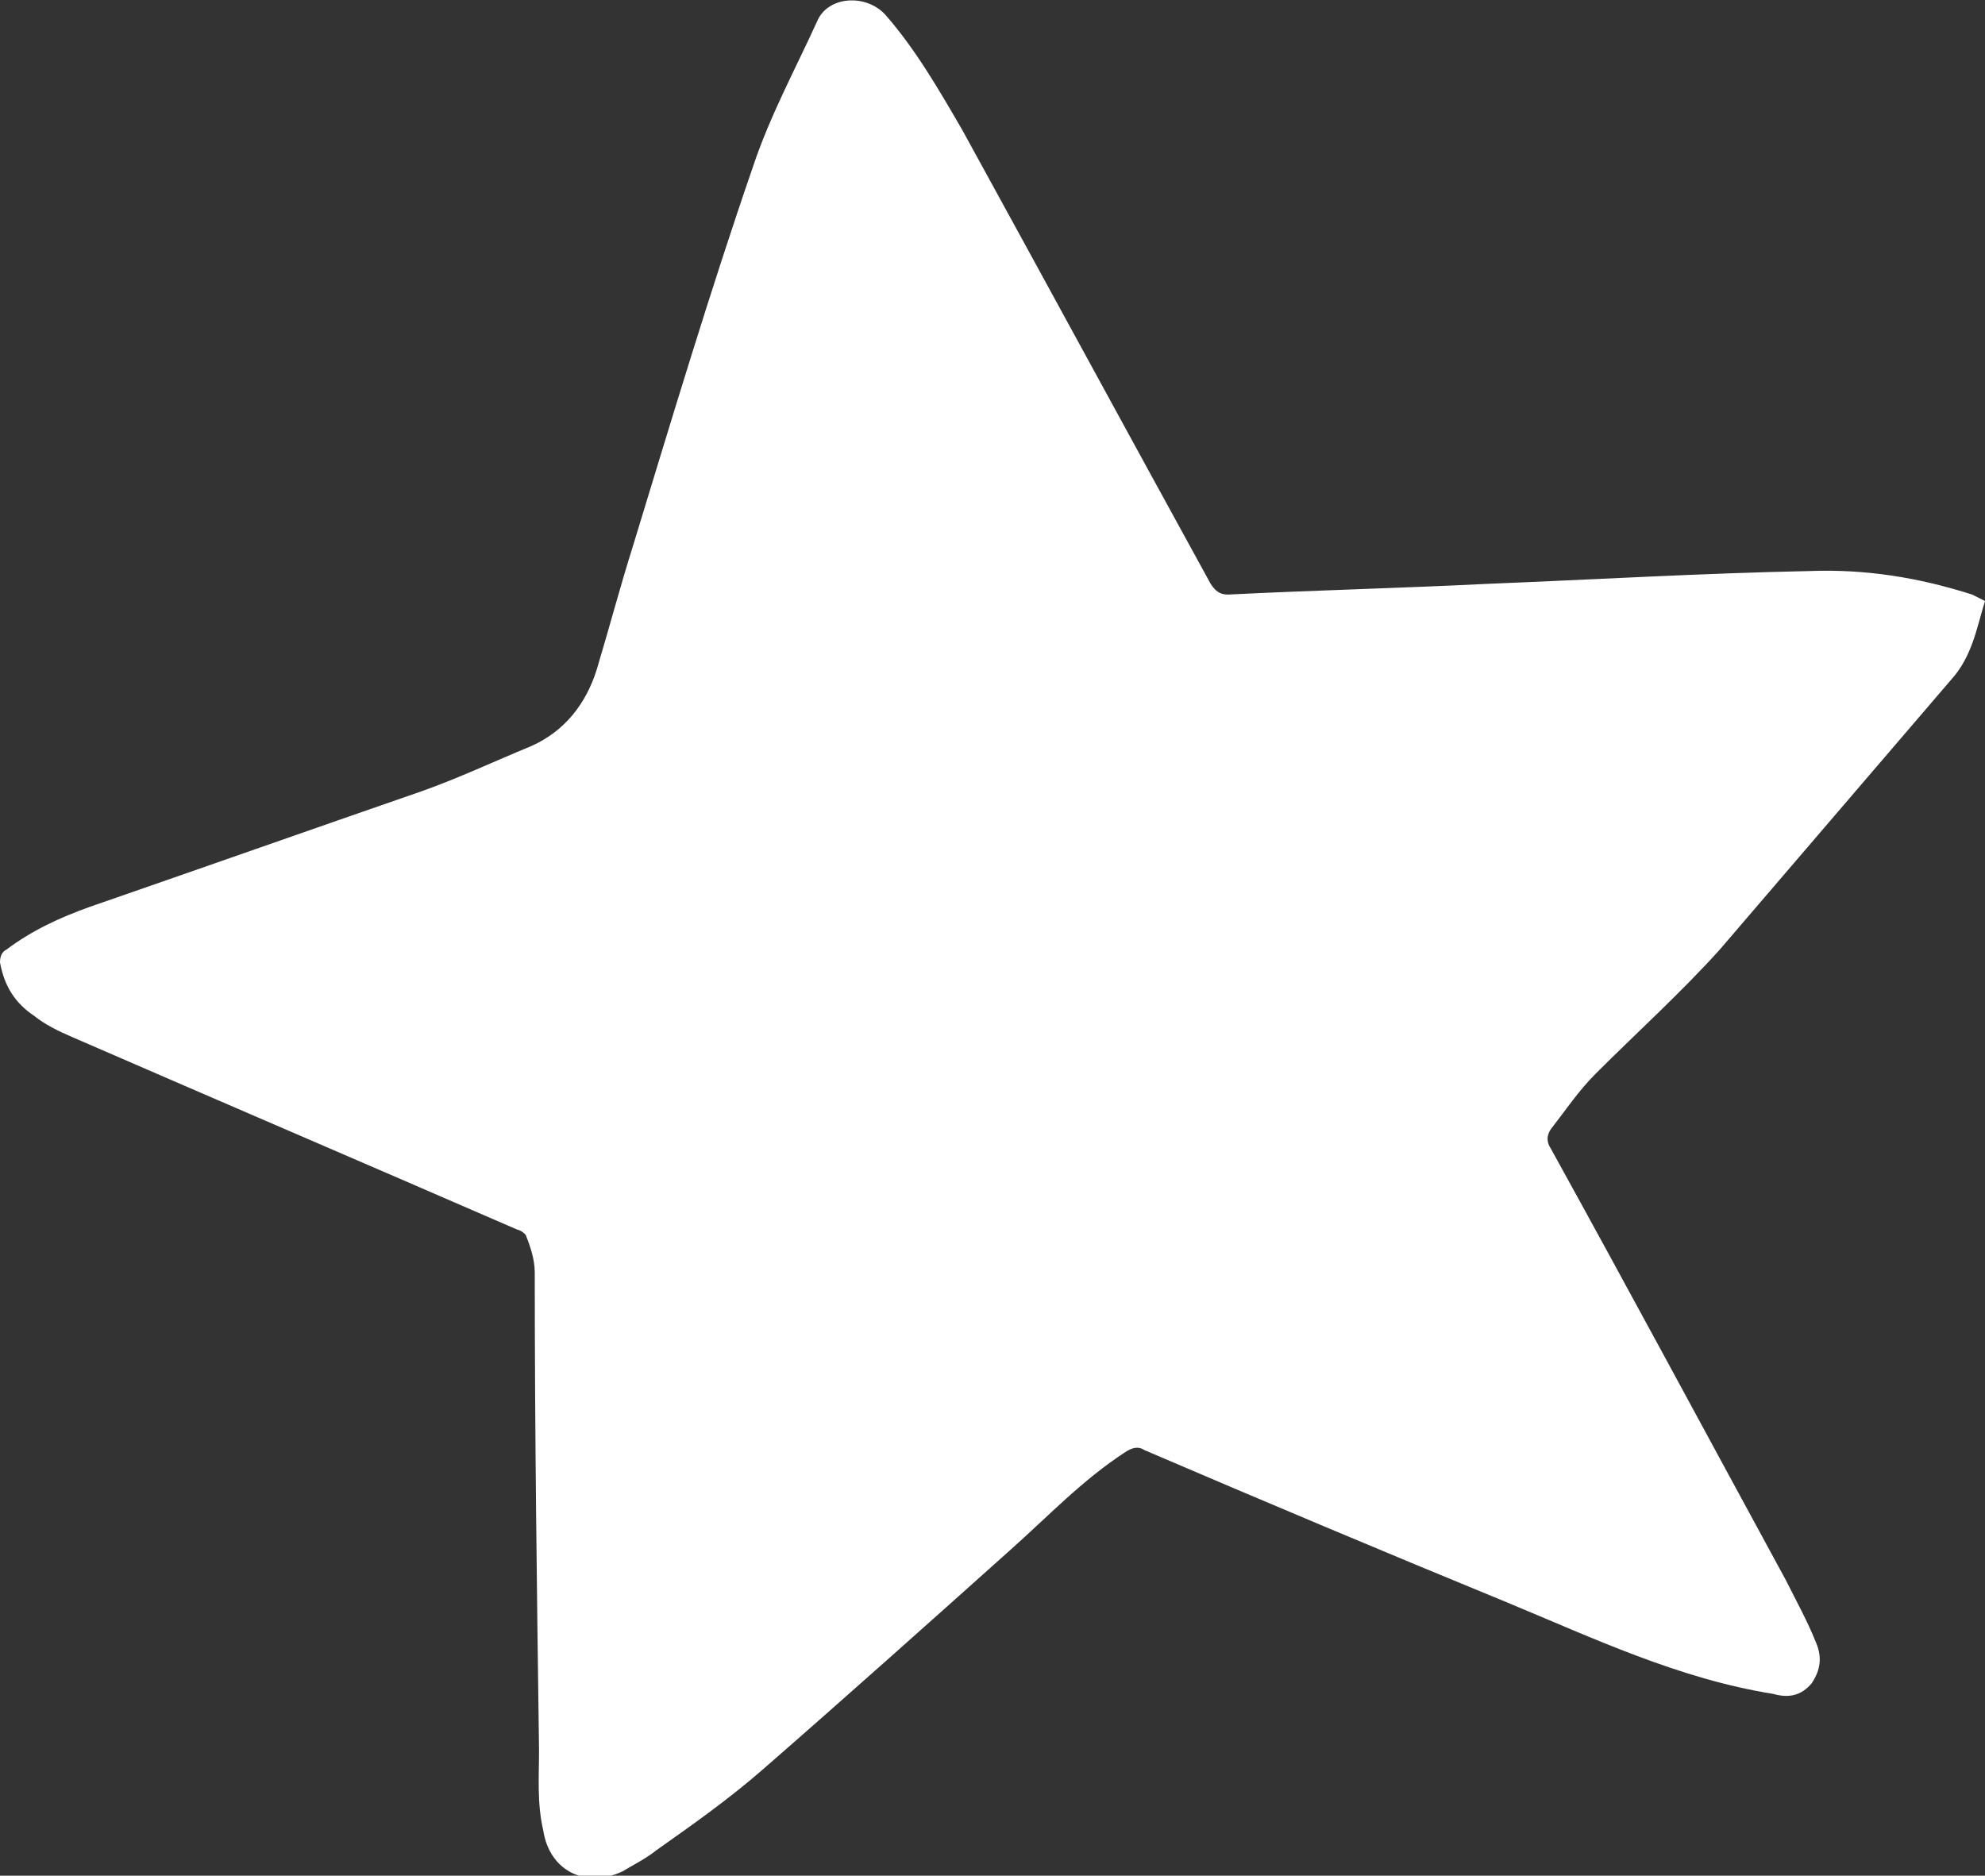 <svg xmlns="http://www.w3.org/2000/svg" xmlns:xlink="http://www.w3.org/1999/xlink" id="Layer_1" x="0px" y="0px" viewBox="0 0 9.28 8.77" style="enable-background:new 0 0 9.28 8.77;" xml:space="preserve"><rect x="0" y="0" width="9.28" height="8.77" fill="#333333" stroke="none"/><style type="text/css">	.st0{fill:#FFFFFF;}</style><path class="st0" d="M9.28,2.81C9.24,2.94,9.22,3.07,9.12,3.18C8.76,3.6,8.4,4.02,8.04,4.44c-0.18,0.2-0.39,0.39-0.58,0.58 C7.38,5.1,7.32,5.19,7.25,5.28c-0.02,0.03-0.02,0.06,0,0.09c0.37,0.67,0.73,1.34,1.1,2.02c0.05,0.1,0.1,0.19,0.14,0.29 c0.03,0.07,0.02,0.13-0.02,0.19C8.42,7.93,8.36,7.94,8.29,7.92C7.85,7.85,7.45,7.66,7.04,7.49C6.48,7.26,5.91,7.02,5.35,6.78 C5.32,6.76,5.29,6.77,5.26,6.79c-0.2,0.13-0.36,0.3-0.54,0.46C4.34,7.59,3.96,7.93,3.57,8.27c-0.16,0.14-0.33,0.26-0.5,0.38 C3.02,8.69,2.96,8.72,2.91,8.75c-0.17,0.08-0.34,0-0.37-0.19C2.51,8.43,2.52,8.31,2.52,8.18C2.51,7.44,2.5,6.7,2.5,5.95 c0-0.06-0.02-0.12-0.04-0.17c0-0.01-0.03-0.03-0.04-0.03c-0.69-0.3-1.39-0.6-2.08-0.9C0.27,4.82,0.21,4.79,0.16,4.75 C0.07,4.69,0.02,4.61,0,4.5C0,4.47,0.01,4.45,0.03,4.44c0.12-0.09,0.25-0.15,0.39-0.2C0.94,4.06,1.45,3.88,1.97,3.7 c0.17-0.06,0.34-0.14,0.51-0.21c0.16-0.07,0.26-0.2,0.31-0.36C2.85,2.93,2.9,2.74,2.96,2.55c0.18-0.59,0.36-1.19,0.56-1.77 C3.6,0.54,3.72,0.32,3.82,0.1c0.05-0.12,0.23-0.13,0.32-0.03C4.28,0.23,4.39,0.42,4.5,0.61c0.39,0.71,0.77,1.41,1.16,2.12 C5.68,2.76,5.7,2.78,5.74,2.78c0.4-0.02,0.81-0.03,1.21-0.05c0.5-0.02,1.01-0.05,1.51-0.06C8.72,2.66,8.97,2.7,9.22,2.78 C9.24,2.79,9.26,2.8,9.28,2.81z"></path></svg>